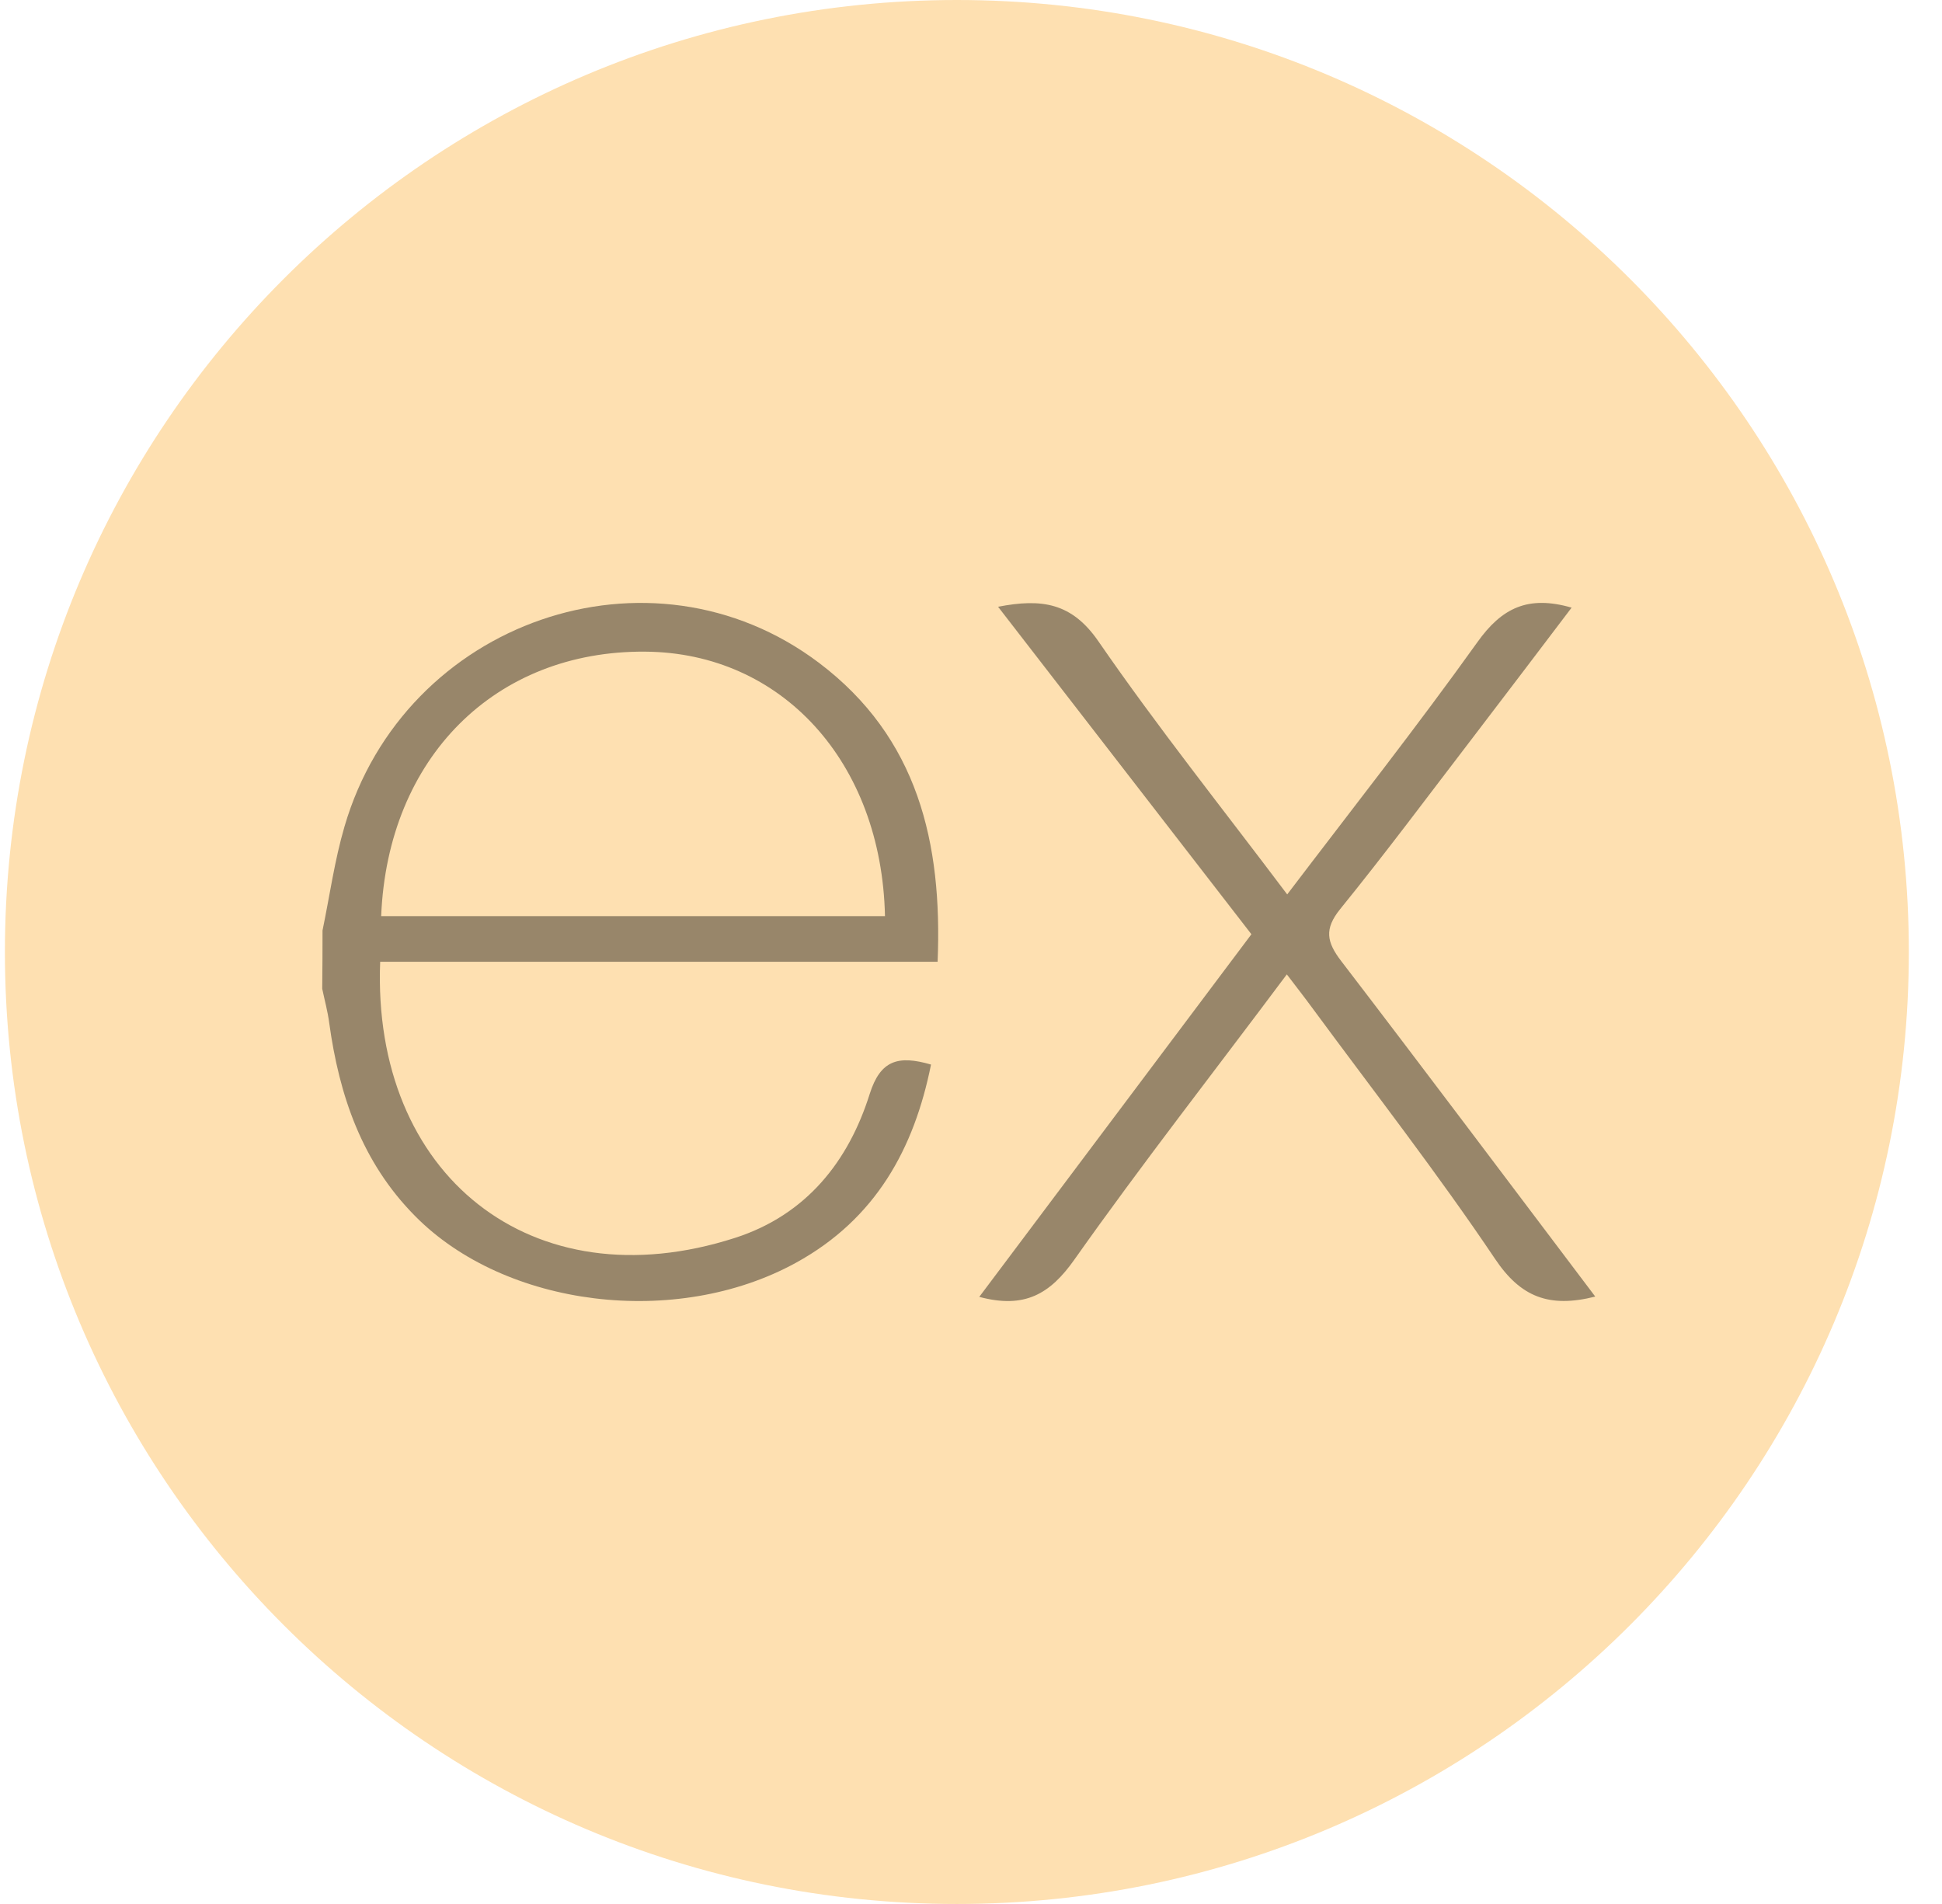 <svg width="51" height="50" viewBox="0 0 51 50" fill="none" xmlns="http://www.w3.org/2000/svg">
<g clip-path="url(#clip0_29108_81814)">
<path d="M25.129 50C38.936 50 50.129 38.807 50.129 25C50.129 11.193 38.936 0 25.129 0C11.322 0 0.129 11.193 0.129 25C0.129 38.807 11.322 50 25.129 50Z" fill="#FEE0B1"/>
<g opacity="0.4">
<path d="M41.894 34.049C40.683 34.355 39.934 34.062 39.263 33.06C37.755 30.817 36.09 28.677 34.484 26.498C34.277 26.215 34.062 25.939 33.794 25.588C31.893 28.134 29.994 30.559 28.213 33.081C27.576 33.983 26.907 34.376 25.717 34.057L32.864 24.534L26.211 15.934C27.355 15.712 28.146 15.826 28.847 16.843C30.395 19.089 32.102 21.226 33.804 23.488C35.517 21.234 37.203 19.094 38.795 16.869C39.435 15.968 40.123 15.625 41.273 15.957C40.402 17.104 39.55 18.232 38.692 19.352C37.534 20.862 36.398 22.391 35.198 23.87C34.771 24.397 34.84 24.739 35.222 25.238C37.441 28.134 39.634 31.06 41.894 34.049Z" fill="black"/>
<path d="M8.47 24.434C8.659 23.525 8.785 22.598 9.047 21.706C10.622 16.306 17.076 14.062 21.509 17.407C24.107 19.37 24.752 22.136 24.623 25.256H9.984C9.764 30.851 13.959 34.23 19.305 32.507C21.181 31.902 22.286 30.491 22.84 28.727C23.12 27.843 23.584 27.704 24.45 27.956C24.007 30.163 23.002 32.008 20.903 33.161C17.755 34.89 13.261 34.331 10.897 31.93C9.501 30.519 8.908 28.763 8.646 26.865C8.607 26.563 8.525 26.266 8.462 25.966C8.468 25.455 8.47 24.945 8.47 24.434ZM10.01 24.059H23.241C23.154 20.012 20.531 17.138 16.944 17.113C13.009 17.082 10.181 19.889 10.01 24.059Z" fill="black"/>
</g>
</g>
<defs>
<clipPath id="clip0_29108_81814">
<rect width="50" height="50" fill="white" transform="translate(0.129)"/>
</clipPath>
</defs>
</svg>
